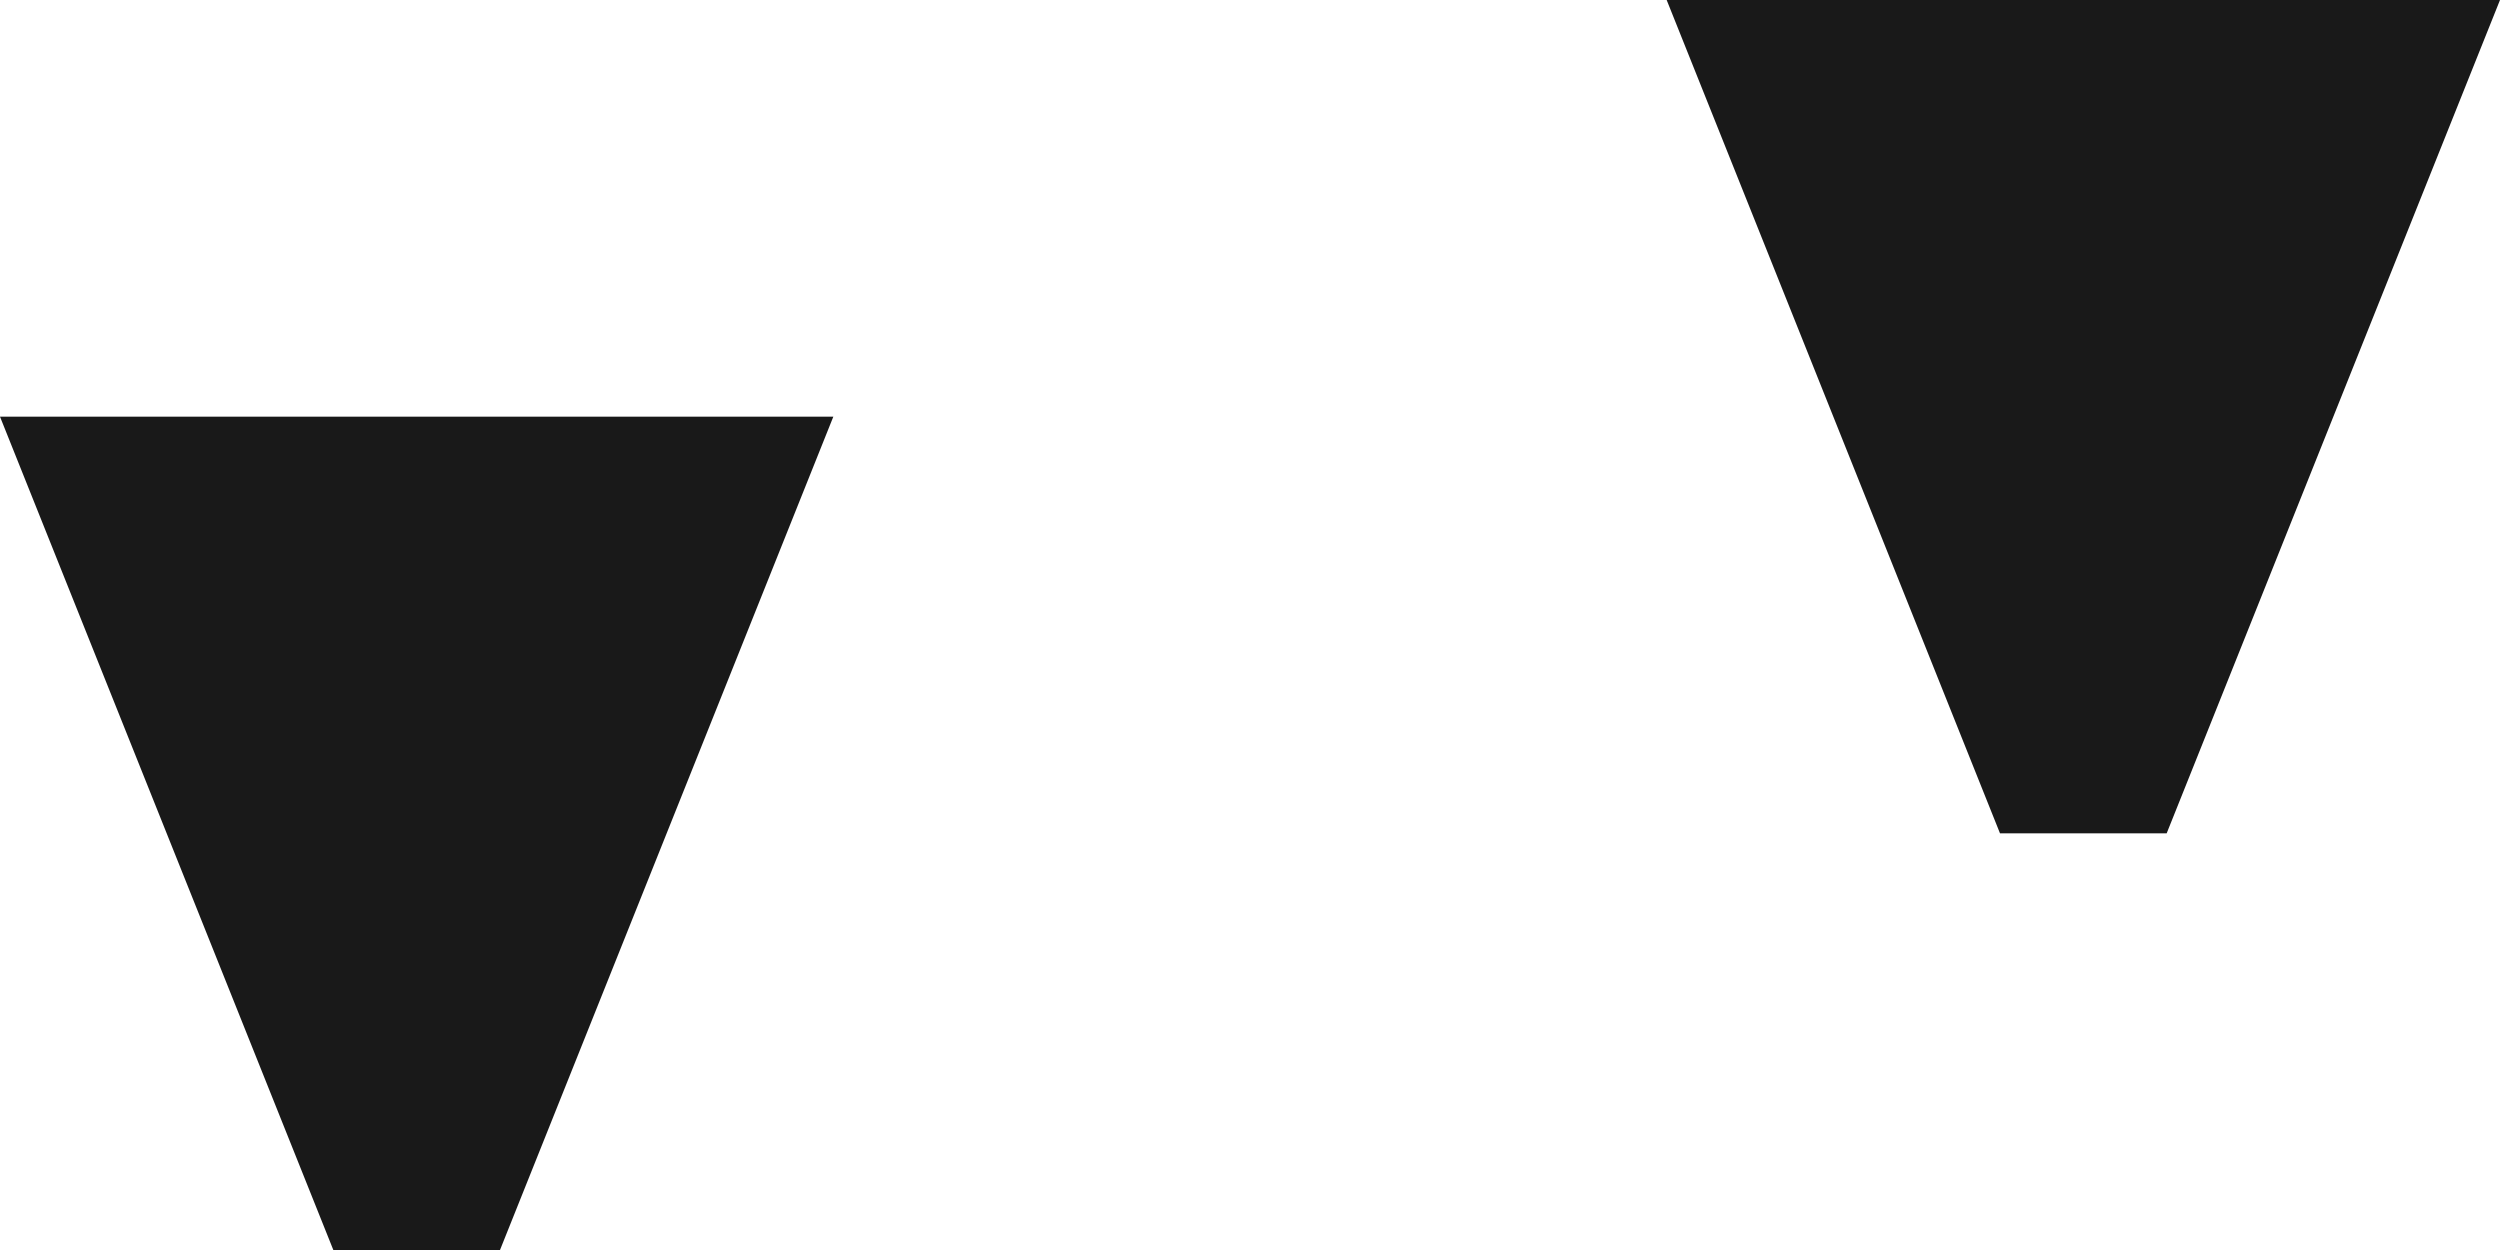 <svg width="24" height="12" viewBox="0 0 24 12" fill="none" xmlns="http://www.w3.org/2000/svg">
<path d="M0 4H8L4.8 12H3.2L0 4Z" fill="#191919"/>
<path d="M16 0H24L20.8 8H19.2L16 0Z" fill="#191919"/>
</svg>
